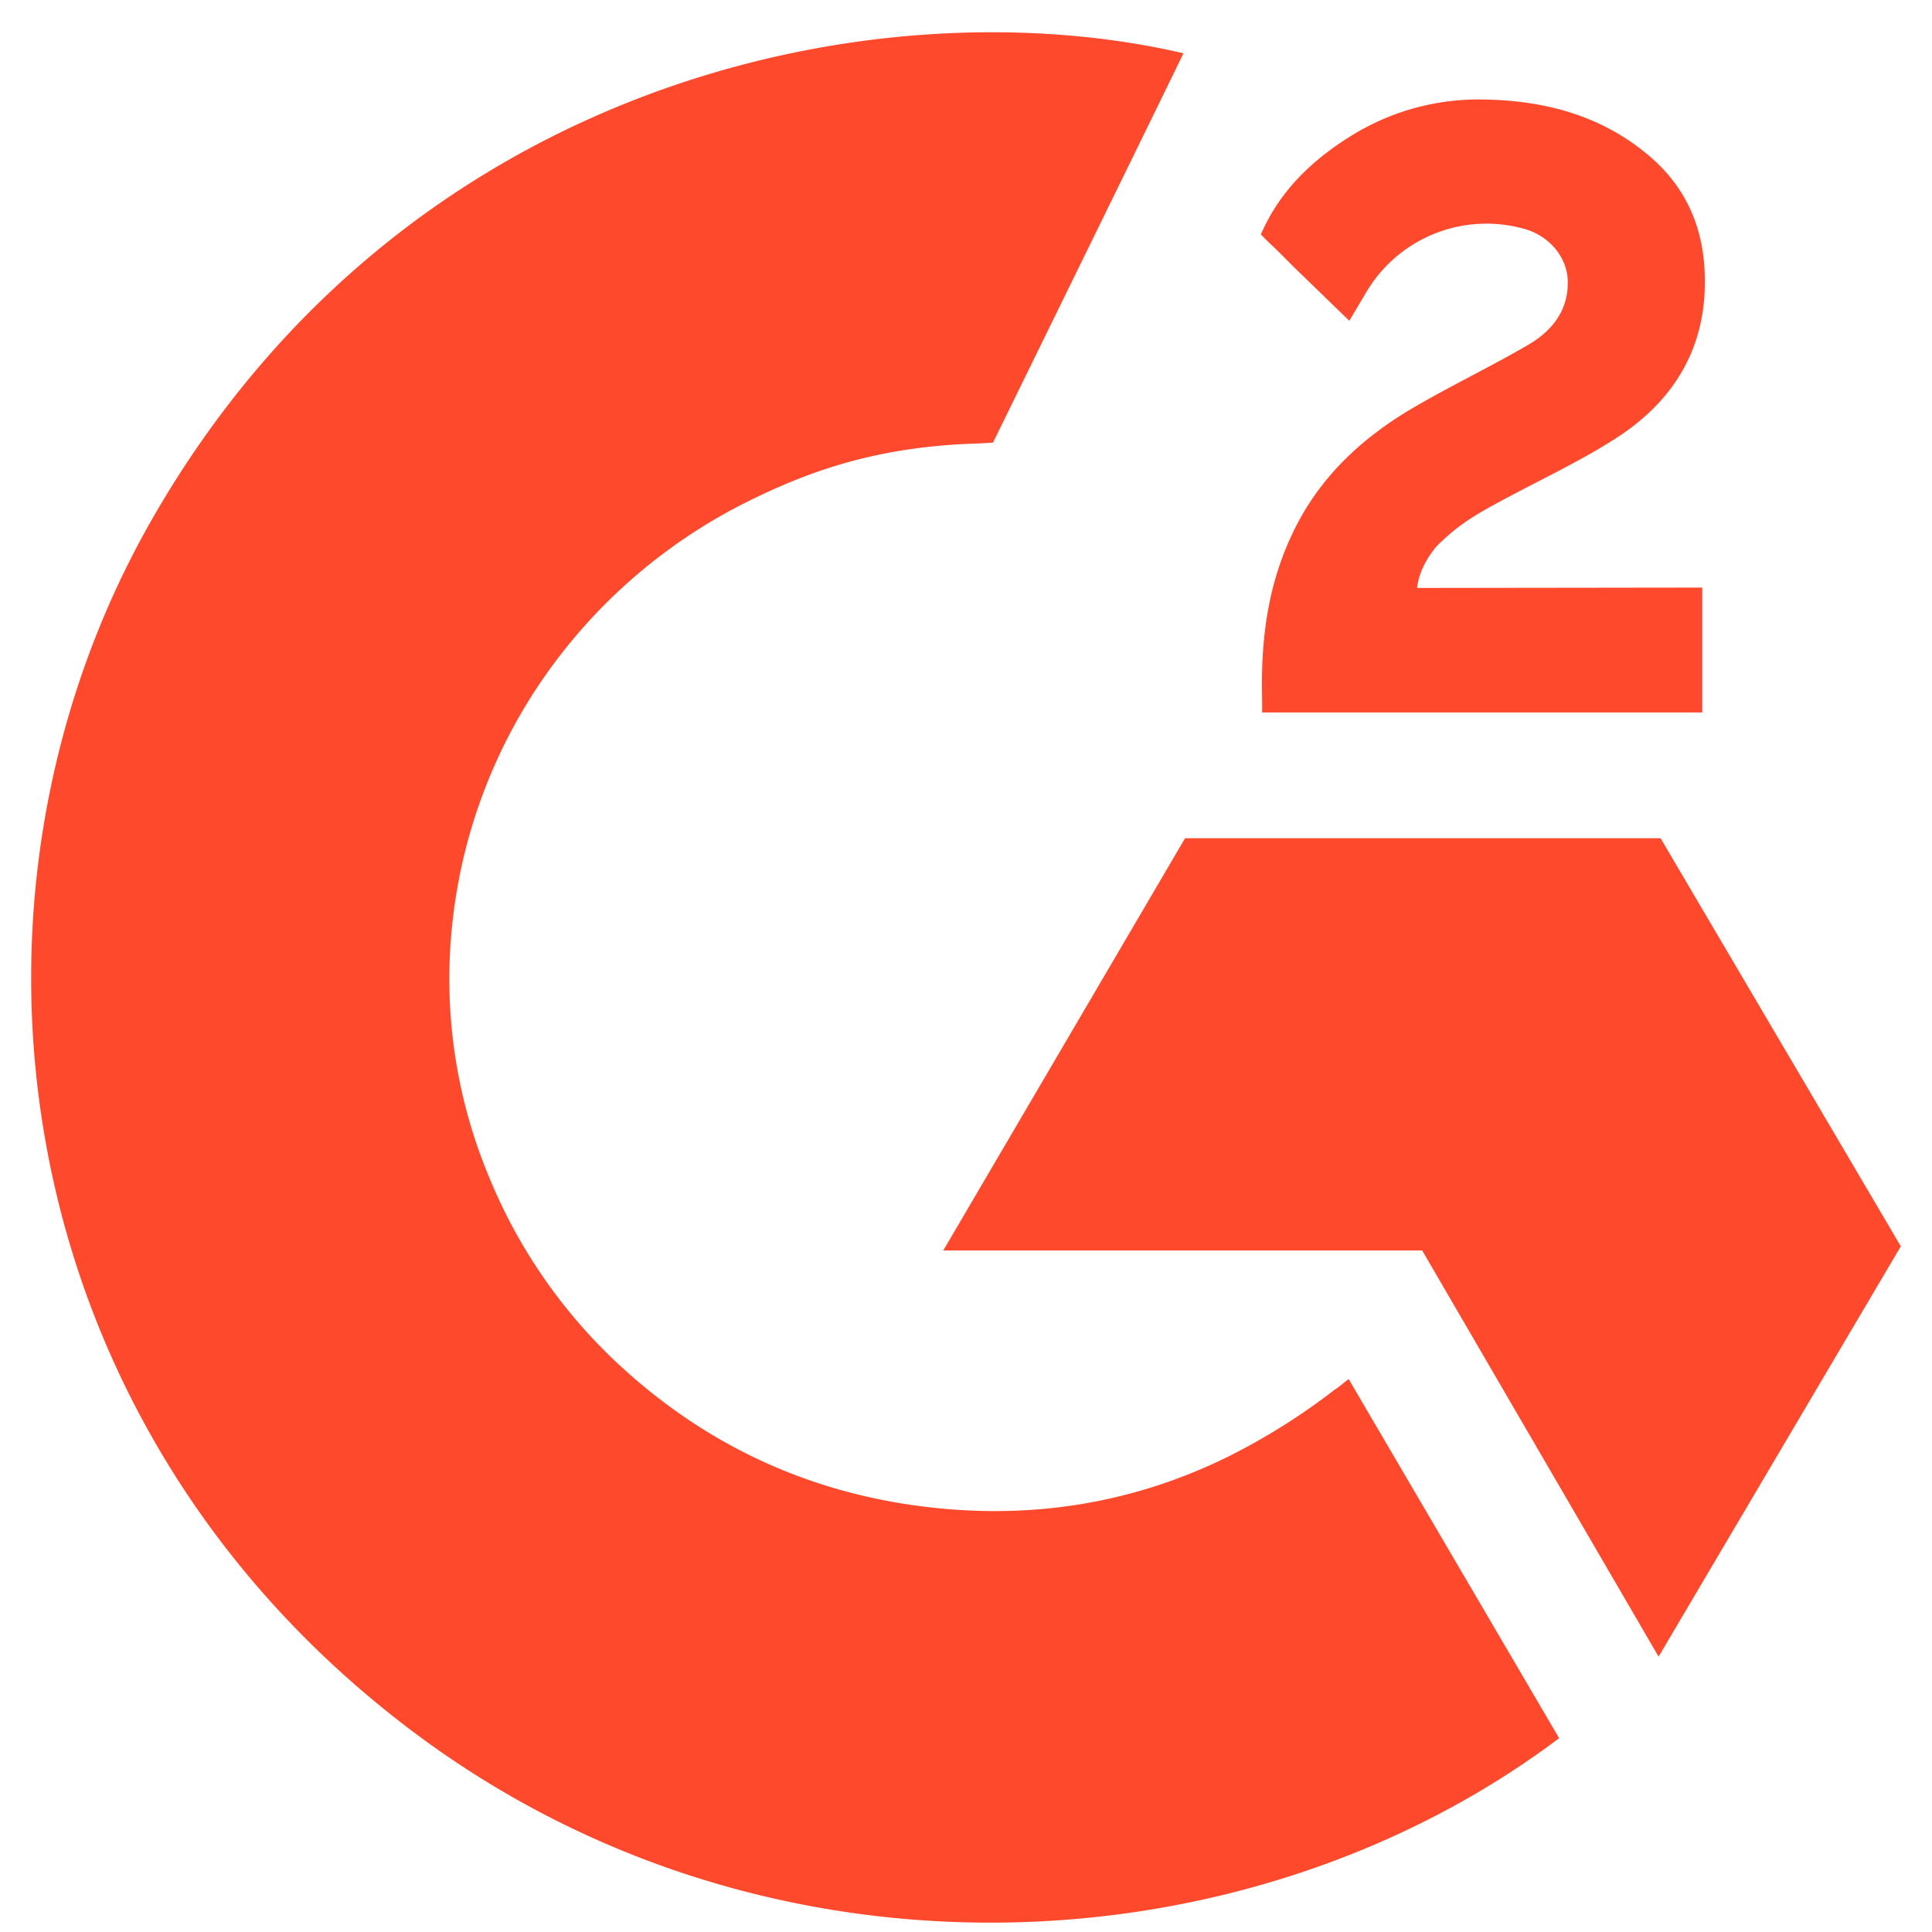 <svg xmlns="http://www.w3.org/2000/svg" width="1em" height="1em" fill="none" viewBox="0 0 30 31"><path fill="#FF492C" d="m21.14 22.128 3.377 5.762c-4.964 3.738-12.687 4.19-18.405-.115-6.58-4.957-7.66-13.415-4.138-19.504C6.025 1.268 13.607-.28 18.489.855c-.132.282-3.056 6.247-3.056 6.247s-.231.015-.362.018c-1.443.06-2.518.39-3.67.976a8.683 8.683 0 0 0-3.154 2.746 8.497 8.497 0 0 0-1.478 3.88 8.24 8.24 0 0 0 .577 4.16 8.495 8.495 0 0 0 2 2.934c1.35 1.281 2.956 2.074 4.817 2.337 1.763.249 3.459.002 5.048-.783a10.293 10.293 0 0 0 1.695-1.064c.076-.048.143-.11.234-.178Z"/><path fill="#FF492C" d="m21.15 5.147-.82-.795c-.159-.154-.311-.315-.474-.465a2.571 2.571 0 0 1-.126-.129l.079-.162c.31-.614.798-1.062 1.375-1.419a3.872 3.872 0 0 1 2.14-.58c.967.018 1.866.255 2.625.893.56.47.847 1.068.898 1.78.084 1.203-.422 2.125-1.427 2.768-.59.378-1.227.67-1.866 1.017-.352.19-.653.359-.997.705-.303.347-.318.674-.318.674l4.575-.006v2.004h-7.062v-.194c-.027-.984.09-1.91.549-2.805.421-.82 1.077-1.421 1.864-1.884.607-.356 1.245-.66 1.853-1.014.375-.218.64-.539.638-1.004 0-.399-.296-.754-.717-.864a2.241 2.241 0 0 0-2.534 1.052l-.254.428ZM30 19.998l-3.855-6.548h-7.63l-3.88 6.615h7.685l3.793 6.517L30 19.998Z"/></svg>